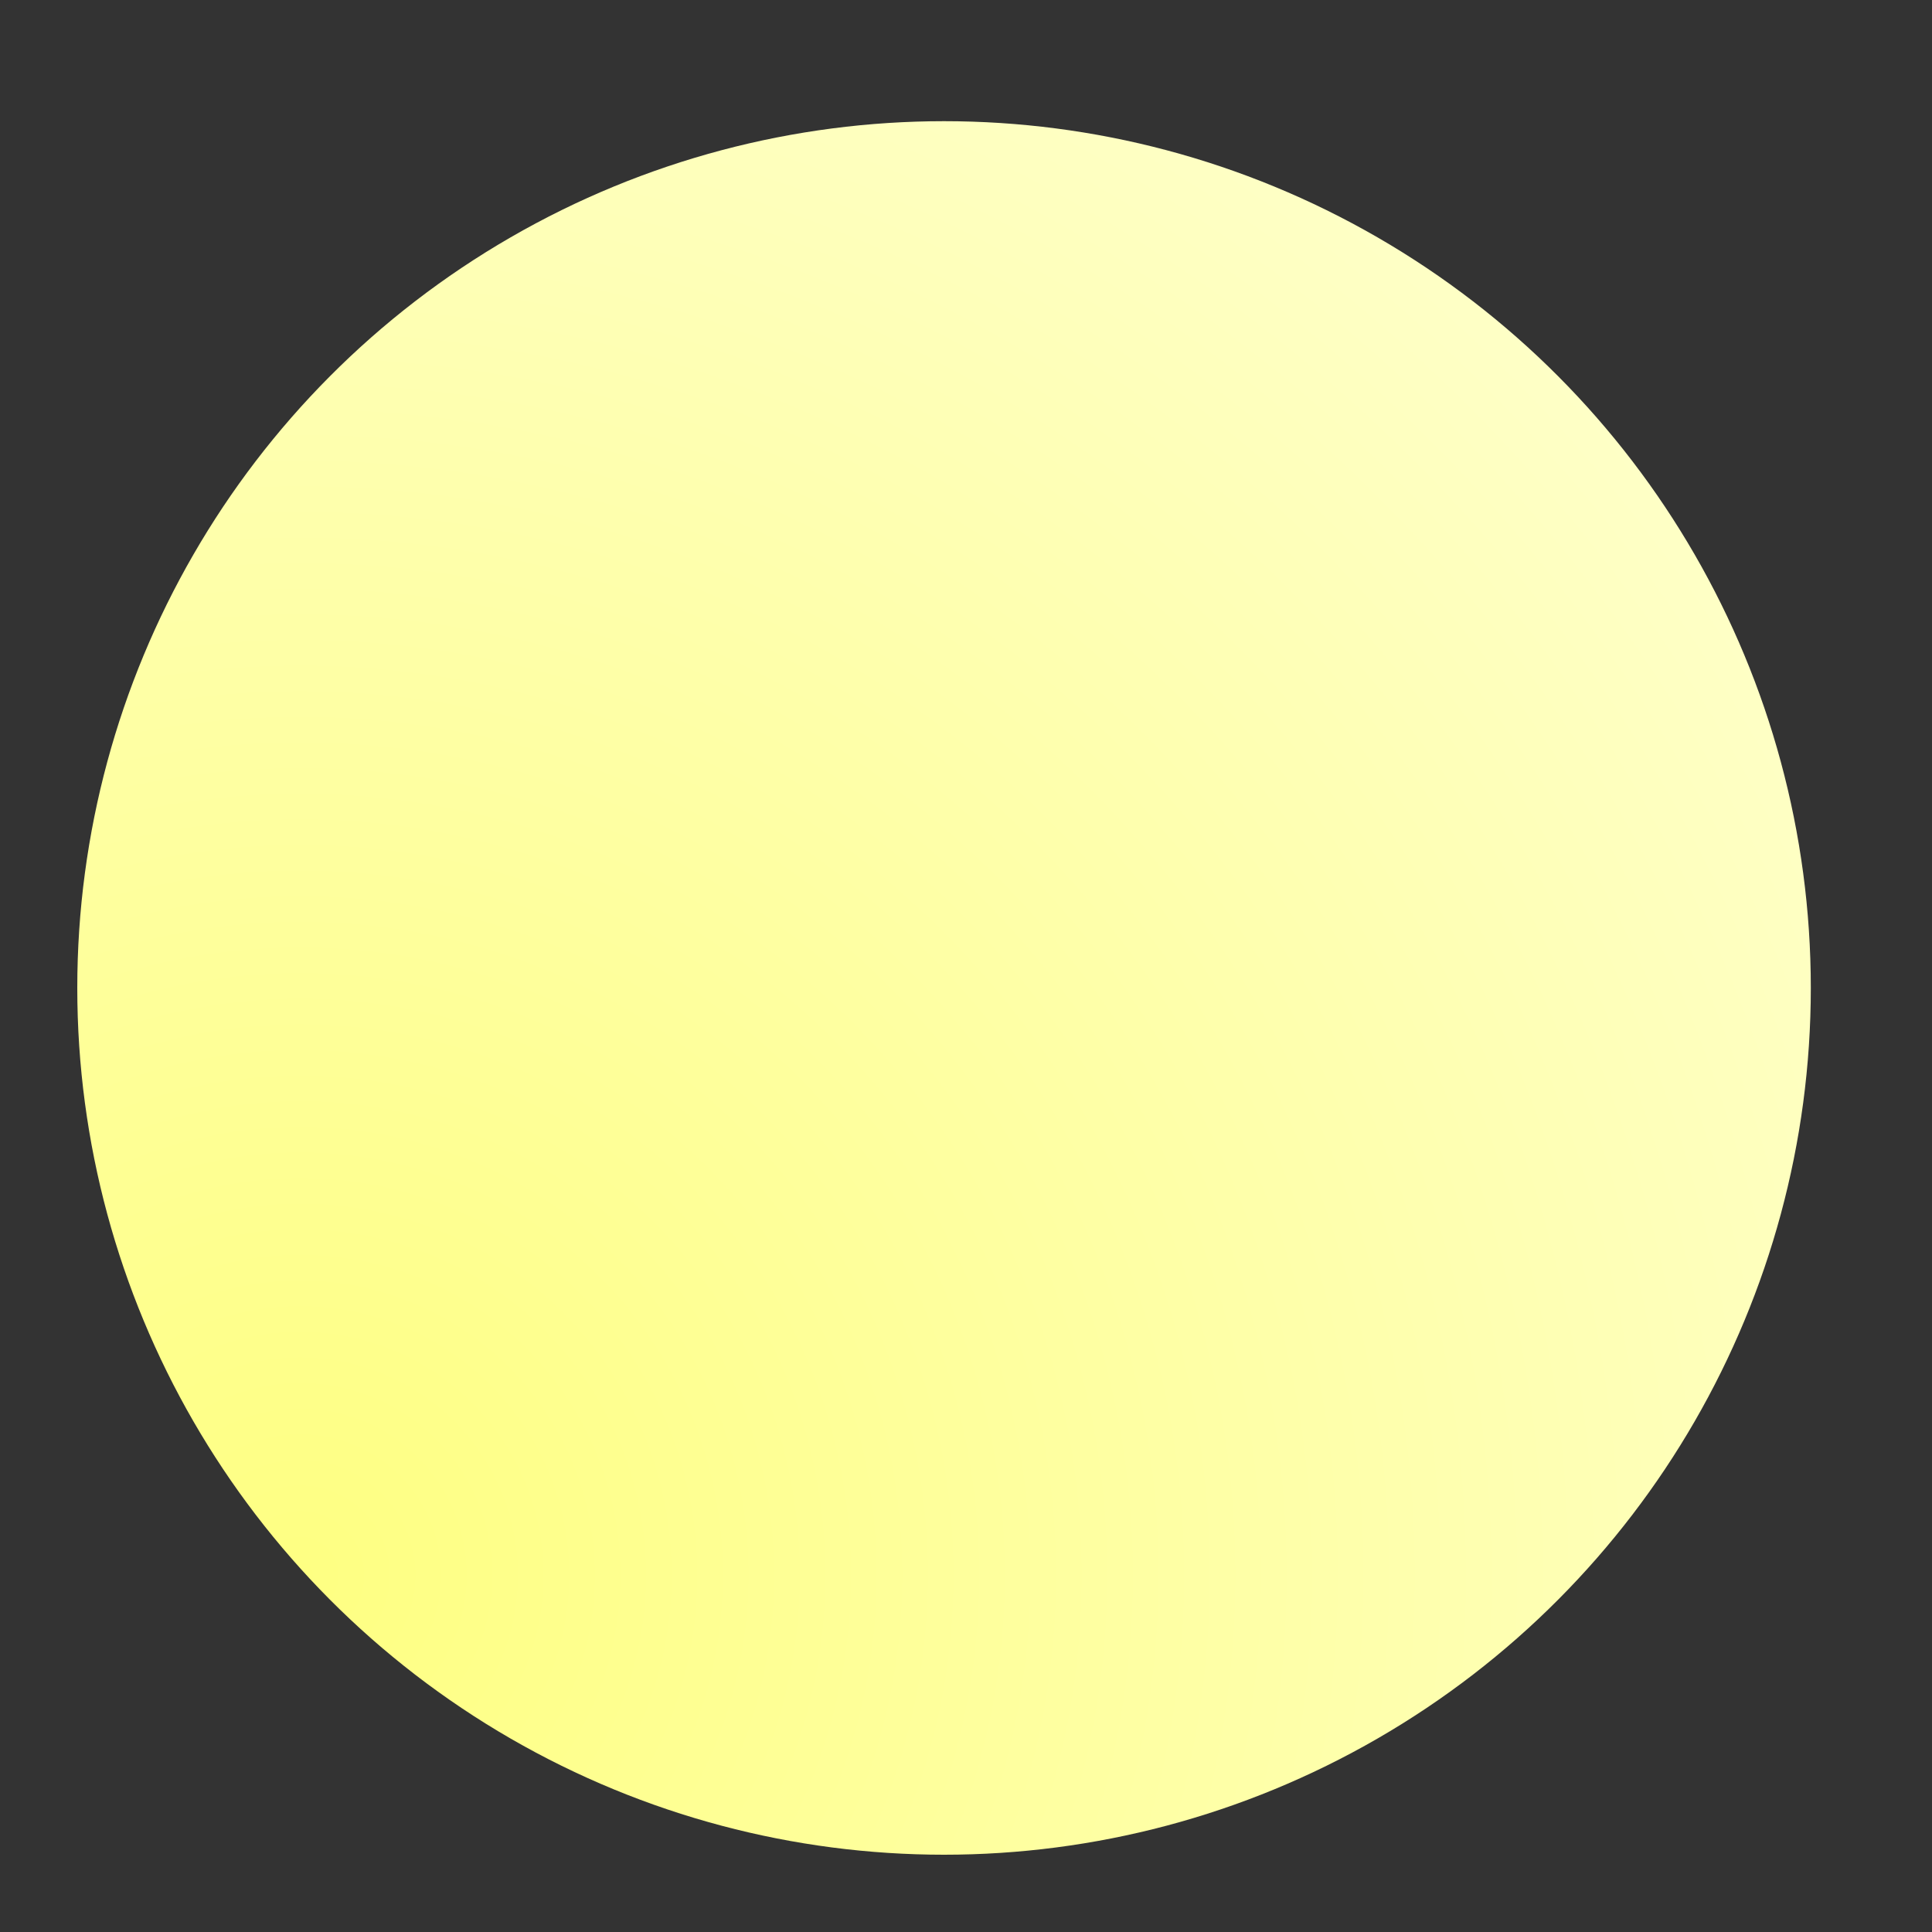 <?xml version="1.0" encoding="UTF-8" standalone="no"?><!DOCTYPE svg PUBLIC "-//W3C//DTD SVG 1.1//EN" "http://www.w3.org/Graphics/SVG/1.1/DTD/svg11.dtd"><svg width="100%" height="100%" viewBox="0 0 1500 1500" version="1.1" xmlns="http://www.w3.org/2000/svg" xmlns:xlink="http://www.w3.org/1999/xlink" xml:space="preserve" xmlns:serif="http://www.serif.com/" style="fill-rule:evenodd;clip-rule:evenodd;stroke-linejoin:round;stroke-miterlimit:2;"><rect x="0" y="0" width="1500" height="1500" fill="#333333" stroke="none"/><rect id="Logo-hero-prlx-z4" serif:id="Logo hero prlx z4" x="-0" y="0" width="1500" height="1500" style="fill:none;"/><circle cx="732.955" cy="767.045" r="672.955" style="fill:url(#_Radial1);"/><defs><radialGradient id="_Radial1" cx="0" cy="0" r="1" gradientUnits="userSpaceOnUse" gradientTransform="matrix(1034.78,-859.521,859.521,1034.78,227.217,1210.82)"><stop offset="0" style="stop-color:#feff82;stop-opacity:1"/><stop offset="1" style="stop-color:#feffc6;stop-opacity:1"/></radialGradient></defs></svg>